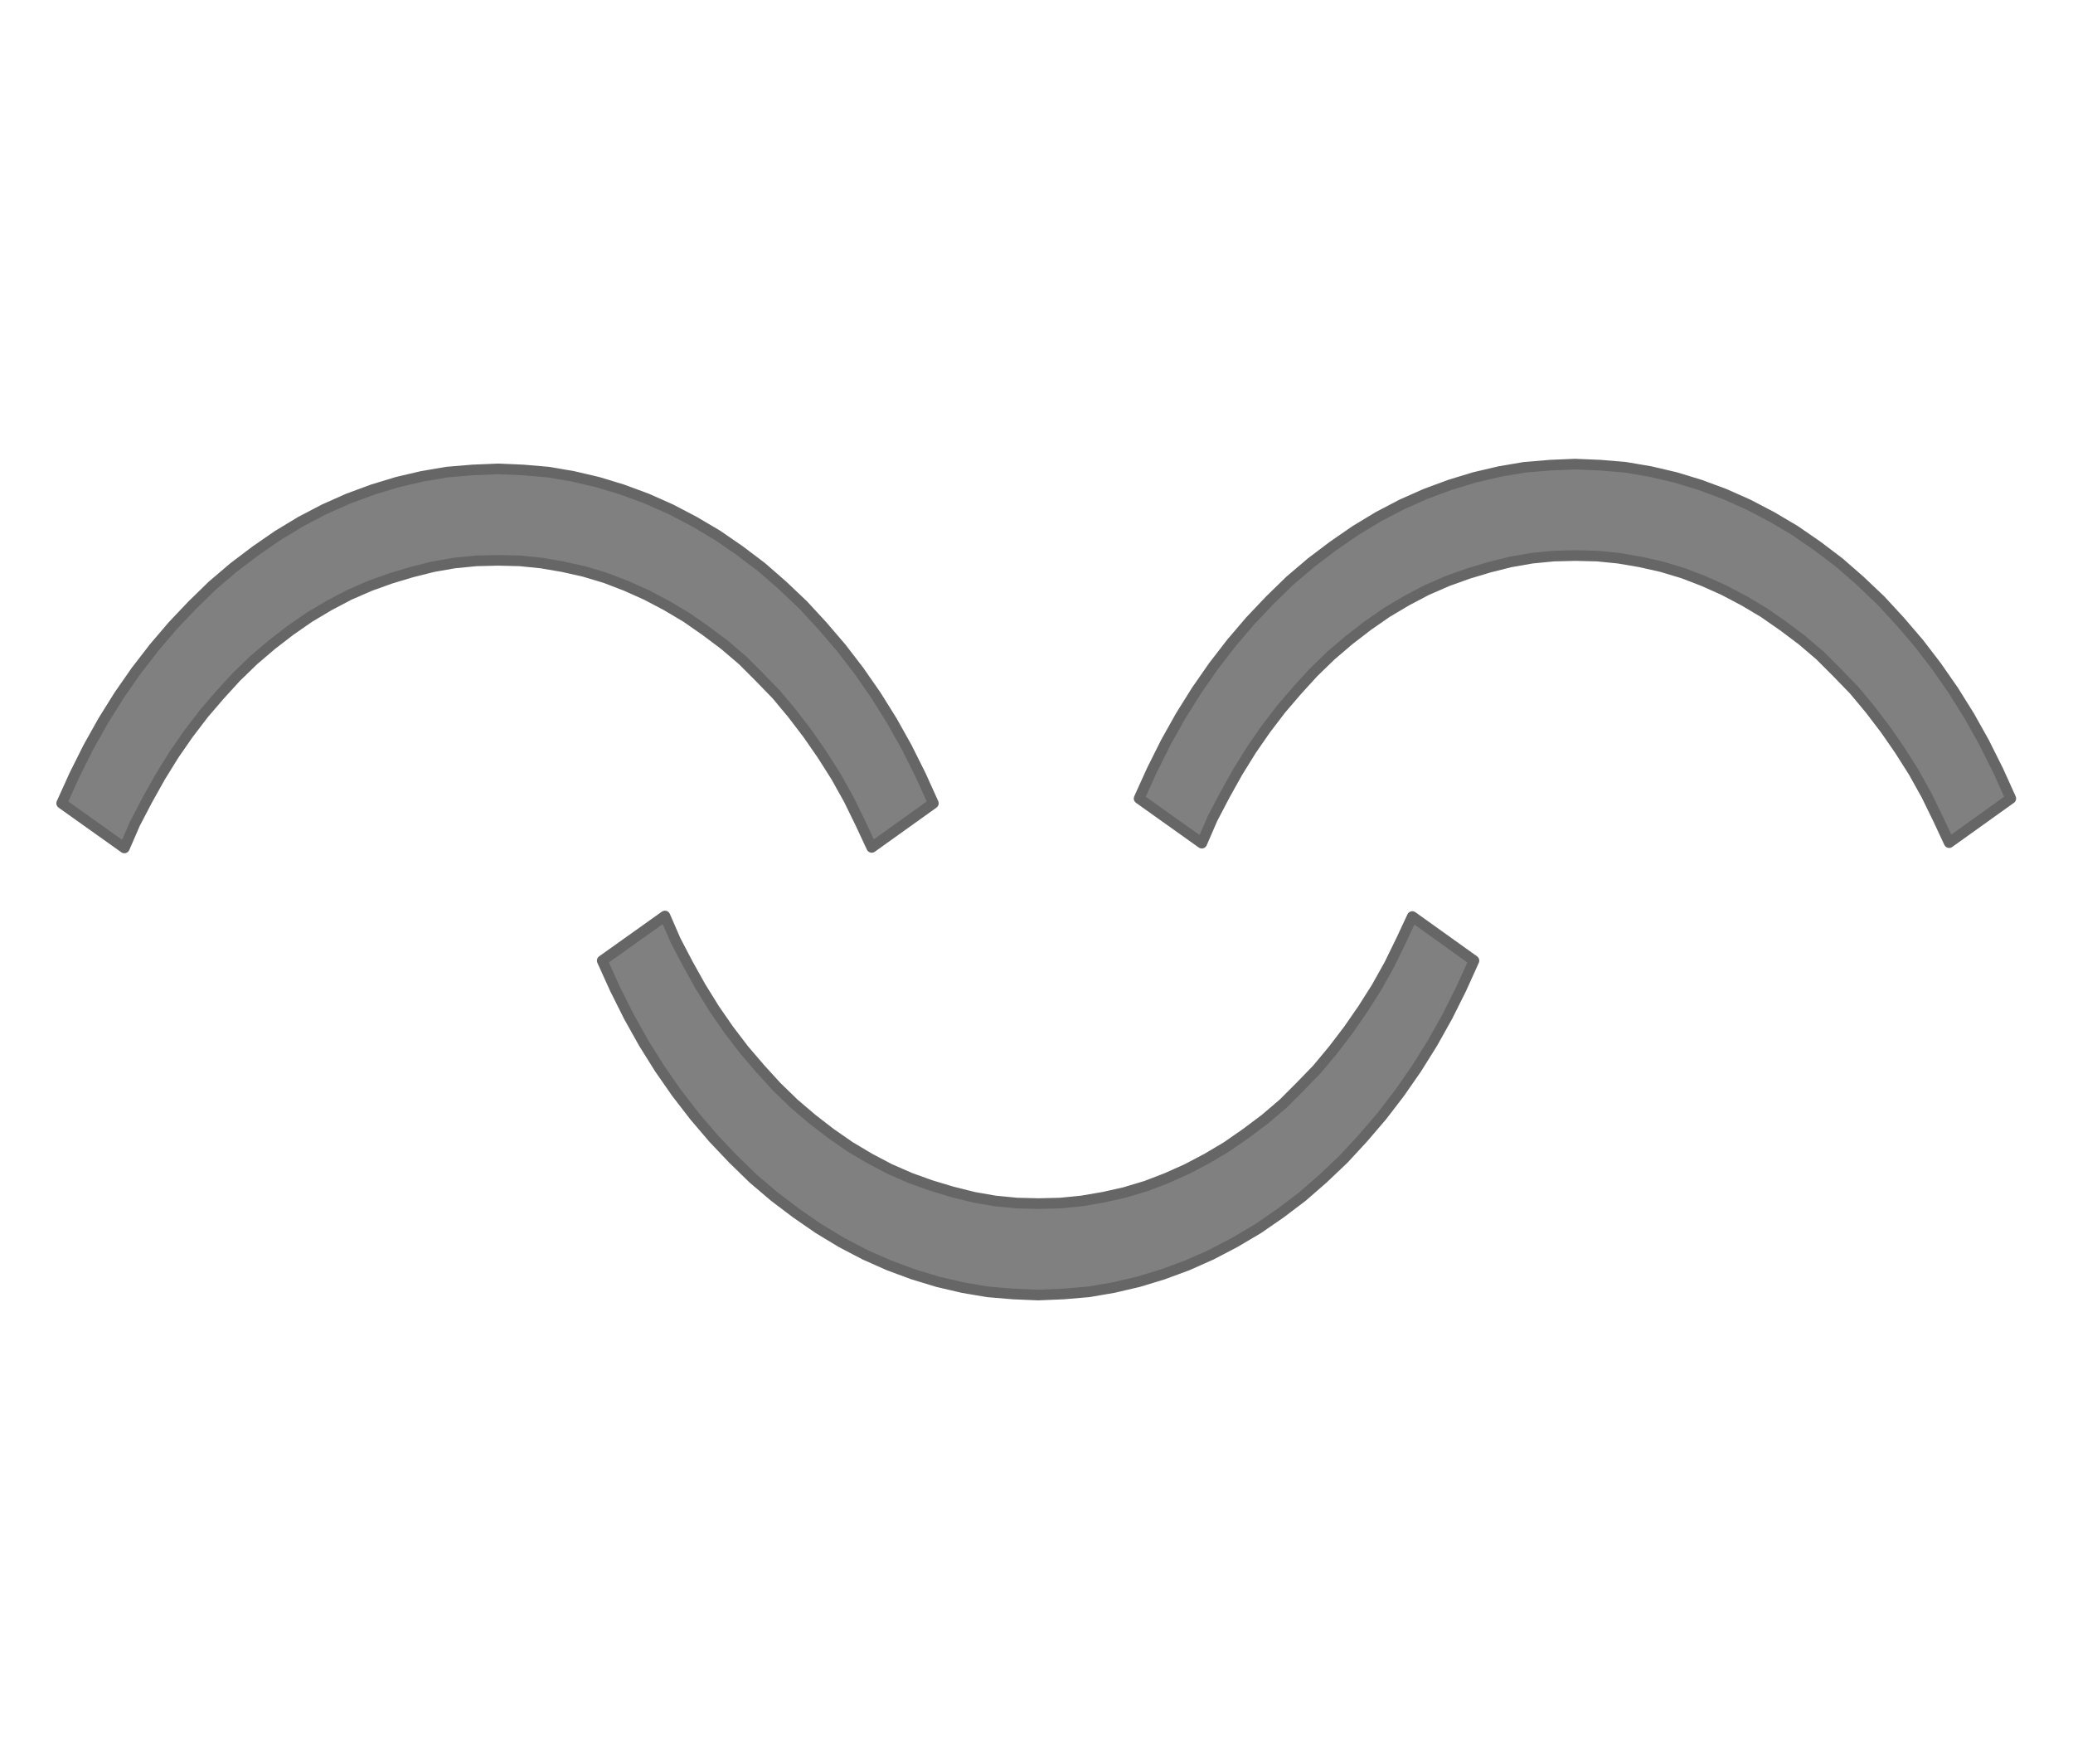 <?xml version="1.0" encoding="UTF-8"?>

<svg version="1.2" baseProfile="tiny" width="39mm" height="33.18mm" viewBox="2198 17300 3900 3318" preserveAspectRatio="xMidYMid" fill-rule="evenodd" stroke-width="28.222" stroke-linejoin="round" xmlns="http://www.w3.org/2000/svg" xmlns:xlink="http://www.w3.org/1999/xlink" xml:space="preserve">
 <g visibility="visible" id="Slide_1">
  <g>
   <path fill="rgb(128,128,128)" stroke="none" d="M 3331,19107 L 3355,19160 3381,19212 3409,19262 3439,19310 3471,19356 3505,19400 3540,19441 3577,19480 3615,19517 3655,19551 3696,19582 3738,19611 3781,19637 3825,19660 3870,19680 3916,19697 3962,19711 4009,19722 4056,19730 4104,19734 4151,19736 4199,19734 4246,19730 4293,19722 4340,19711 4386,19697 4432,19680 4477,19660 4521,19637 4565,19611 4607,19582 4648,19551 4687,19517 4726,19480 4762,19441 4798,19399 4831,19356 4863,19310 4893,19262 4921,19212 4947,19160 4971,19107 4855,19024 4834,19069 4812,19114 4788,19157 4762,19198 4735,19237 4706,19275 4676,19311 4644,19344 4612,19376 4578,19405 4542,19432 4506,19457 4469,19479 4431,19499 4393,19516 4354,19531 4314,19543 4274,19552 4233,19559 4193,19563 4152,19564 4111,19563 4070,19559 4030,19552 3990,19542 3950,19530 3911,19516 3872,19499 3834,19479 3797,19457 3761,19432 3726,19405 3692,19376 3659,19344 3628,19310 3598,19275 3569,19237 3542,19198 3516,19156 3492,19113 3469,19069 3449,19023 3331,19107 Z"/>
   <path fill="none" stroke="rgb(102,102,102)" id="Drawing_1_0" stroke-width="20" stroke-linejoin="round" stroke-linecap="round" d="M 3331,19107 L 3355,19160 3381,19212 3409,19262 3439,19310 3471,19356 3505,19400 3540,19441 3577,19480 3615,19517 3655,19551 3696,19582 3738,19611 3781,19637 3825,19660 3870,19680 3916,19697 3962,19711 4009,19722 4056,19730 4104,19734 4151,19736 4199,19734 4246,19730 4293,19722 4340,19711 4386,19697 4432,19680 4477,19660 4521,19637 4565,19611 4607,19582 4648,19551 4687,19517 4726,19480 4762,19441 4798,19399 4831,19356 4863,19310 4893,19262 4921,19212 4947,19160 4971,19107 4855,19024 4834,19069 4812,19114 4788,19157 4762,19198 4735,19237 4706,19275 4676,19311 4644,19344 4612,19376 4578,19405 4542,19432 4506,19457 4469,19479 4431,19499 4393,19516 4354,19531 4314,19543 4274,19552 4233,19559 4193,19563 4152,19564 4111,19563 4070,19559 4030,19552 3990,19542 3950,19530 3911,19516 3872,19499 3834,19479 3797,19457 3761,19432 3726,19405 3692,19376 3659,19344 3628,19310 3598,19275 3569,19237 3542,19198 3516,19156 3492,19113 3469,19069 3449,19023 3331,19107 Z"/>
   <rect fill="none" stroke="none" x="3214" y="17300" width="1875" height="2438"/>
  </g>
  <g>
   <path fill="rgb(128,128,128)" stroke="none" d="M 2314,18811 L 2338,18758 2364,18706 2392,18656 2422,18608 2454,18562 2488,18518 2523,18477 2560,18438 2598,18401 2638,18367 2679,18336 2721,18307 2764,18281 2808,18258 2853,18238 2899,18221 2945,18207 2992,18196 3039,18188 3087,18184 3134,18182 3182,18184 3229,18188 3276,18196 3323,18207 3369,18221 3415,18238 3460,18258 3504,18281 3548,18307 3590,18336 3631,18367 3670,18401 3709,18438 3745,18477 3781,18519 3814,18562 3846,18608 3876,18656 3904,18706 3930,18758 3954,18811 3838,18894 3817,18849 3795,18804 3771,18761 3745,18720 3718,18681 3689,18643 3659,18607 3627,18574 3595,18542 3561,18513 3525,18486 3489,18461 3452,18439 3414,18419 3376,18402 3337,18387 3297,18375 3257,18366 3216,18359 3176,18355 3135,18354 3094,18355 3053,18359 3013,18366 2973,18376 2933,18388 2894,18402 2855,18419 2817,18439 2780,18461 2744,18486 2709,18513 2675,18542 2642,18574 2611,18608 2581,18643 2552,18681 2525,18720 2499,18762 2475,18805 2452,18849 2432,18895 2314,18811 Z"/>
   <path fill="none" stroke="rgb(102,102,102)" id="Drawing_2_0" stroke-width="20" stroke-linejoin="round" stroke-linecap="round" d="M 2314,18811 L 2338,18758 2364,18706 2392,18656 2422,18608 2454,18562 2488,18518 2523,18477 2560,18438 2598,18401 2638,18367 2679,18336 2721,18307 2764,18281 2808,18258 2853,18238 2899,18221 2945,18207 2992,18196 3039,18188 3087,18184 3134,18182 3182,18184 3229,18188 3276,18196 3323,18207 3369,18221 3415,18238 3460,18258 3504,18281 3548,18307 3590,18336 3631,18367 3670,18401 3709,18438 3745,18477 3781,18519 3814,18562 3846,18608 3876,18656 3904,18706 3930,18758 3954,18811 3838,18894 3817,18849 3795,18804 3771,18761 3745,18720 3718,18681 3689,18643 3659,18607 3627,18574 3595,18542 3561,18513 3525,18486 3489,18461 3452,18439 3414,18419 3376,18402 3337,18387 3297,18375 3257,18366 3216,18359 3176,18355 3135,18354 3094,18355 3053,18359 3013,18366 2973,18376 2933,18388 2894,18402 2855,18419 2817,18439 2780,18461 2744,18486 2709,18513 2675,18542 2642,18574 2611,18608 2581,18643 2552,18681 2525,18720 2499,18762 2475,18805 2452,18849 2432,18895 2314,18811 Z"/>
   <rect fill="none" stroke="none" x="2198" y="18182" width="1874" height="2437"/>
  </g>
  <g>
   <path fill="rgb(128,128,128)" stroke="none" d="M 4341,18802 L 4365,18749 4391,18697 4419,18647 4449,18599 4481,18553 4515,18509 4550,18468 4587,18429 4625,18392 4665,18358 4706,18327 4748,18298 4791,18272 4835,18249 4880,18229 4926,18212 4972,18198 5019,18187 5066,18179 5114,18175 5161,18173 5209,18175 5256,18179 5303,18187 5350,18198 5396,18212 5442,18229 5487,18249 5531,18272 5575,18298 5617,18327 5658,18358 5697,18392 5736,18429 5772,18468 5808,18510 5841,18553 5873,18599 5903,18647 5931,18697 5957,18749 5981,18802 5865,18885 5844,18840 5822,18795 5798,18752 5772,18711 5745,18672 5716,18634 5686,18598 5654,18565 5622,18533 5588,18504 5552,18477 5516,18452 5479,18430 5441,18410 5403,18393 5364,18378 5324,18366 5284,18357 5243,18350 5203,18346 5162,18345 5121,18346 5080,18350 5040,18357 5000,18367 4960,18379 4921,18393 4882,18410 4844,18430 4807,18452 4771,18477 4736,18504 4702,18533 4669,18565 4638,18599 4608,18634 4579,18672 4552,18711 4526,18753 4502,18796 4479,18840 4459,18886 4341,18802 Z"/>
   <path fill="none" stroke="rgb(102,102,102)" id="Drawing_3_0" stroke-width="20" stroke-linejoin="round" stroke-linecap="round" d="M 4341,18802 L 4365,18749 4391,18697 4419,18647 4449,18599 4481,18553 4515,18509 4550,18468 4587,18429 4625,18392 4665,18358 4706,18327 4748,18298 4791,18272 4835,18249 4880,18229 4926,18212 4972,18198 5019,18187 5066,18179 5114,18175 5161,18173 5209,18175 5256,18179 5303,18187 5350,18198 5396,18212 5442,18229 5487,18249 5531,18272 5575,18298 5617,18327 5658,18358 5697,18392 5736,18429 5772,18468 5808,18510 5841,18553 5873,18599 5903,18647 5931,18697 5957,18749 5981,18802 5865,18885 5844,18840 5822,18795 5798,18752 5772,18711 5745,18672 5716,18634 5686,18598 5654,18565 5622,18533 5588,18504 5552,18477 5516,18452 5479,18430 5441,18410 5403,18393 5364,18378 5324,18366 5284,18357 5243,18350 5203,18346 5162,18345 5121,18346 5080,18350 5040,18357 5000,18367 4960,18379 4921,18393 4882,18410 4844,18430 4807,18452 4771,18477 4736,18504 4702,18533 4669,18565 4638,18599 4608,18634 4579,18672 4552,18711 4526,18753 4502,18796 4479,18840 4459,18886 4341,18802 Z"/>
   <rect fill="none" stroke="none" x="4225" y="18173" width="1874" height="2437"/>
  </g>
 </g>
</svg>